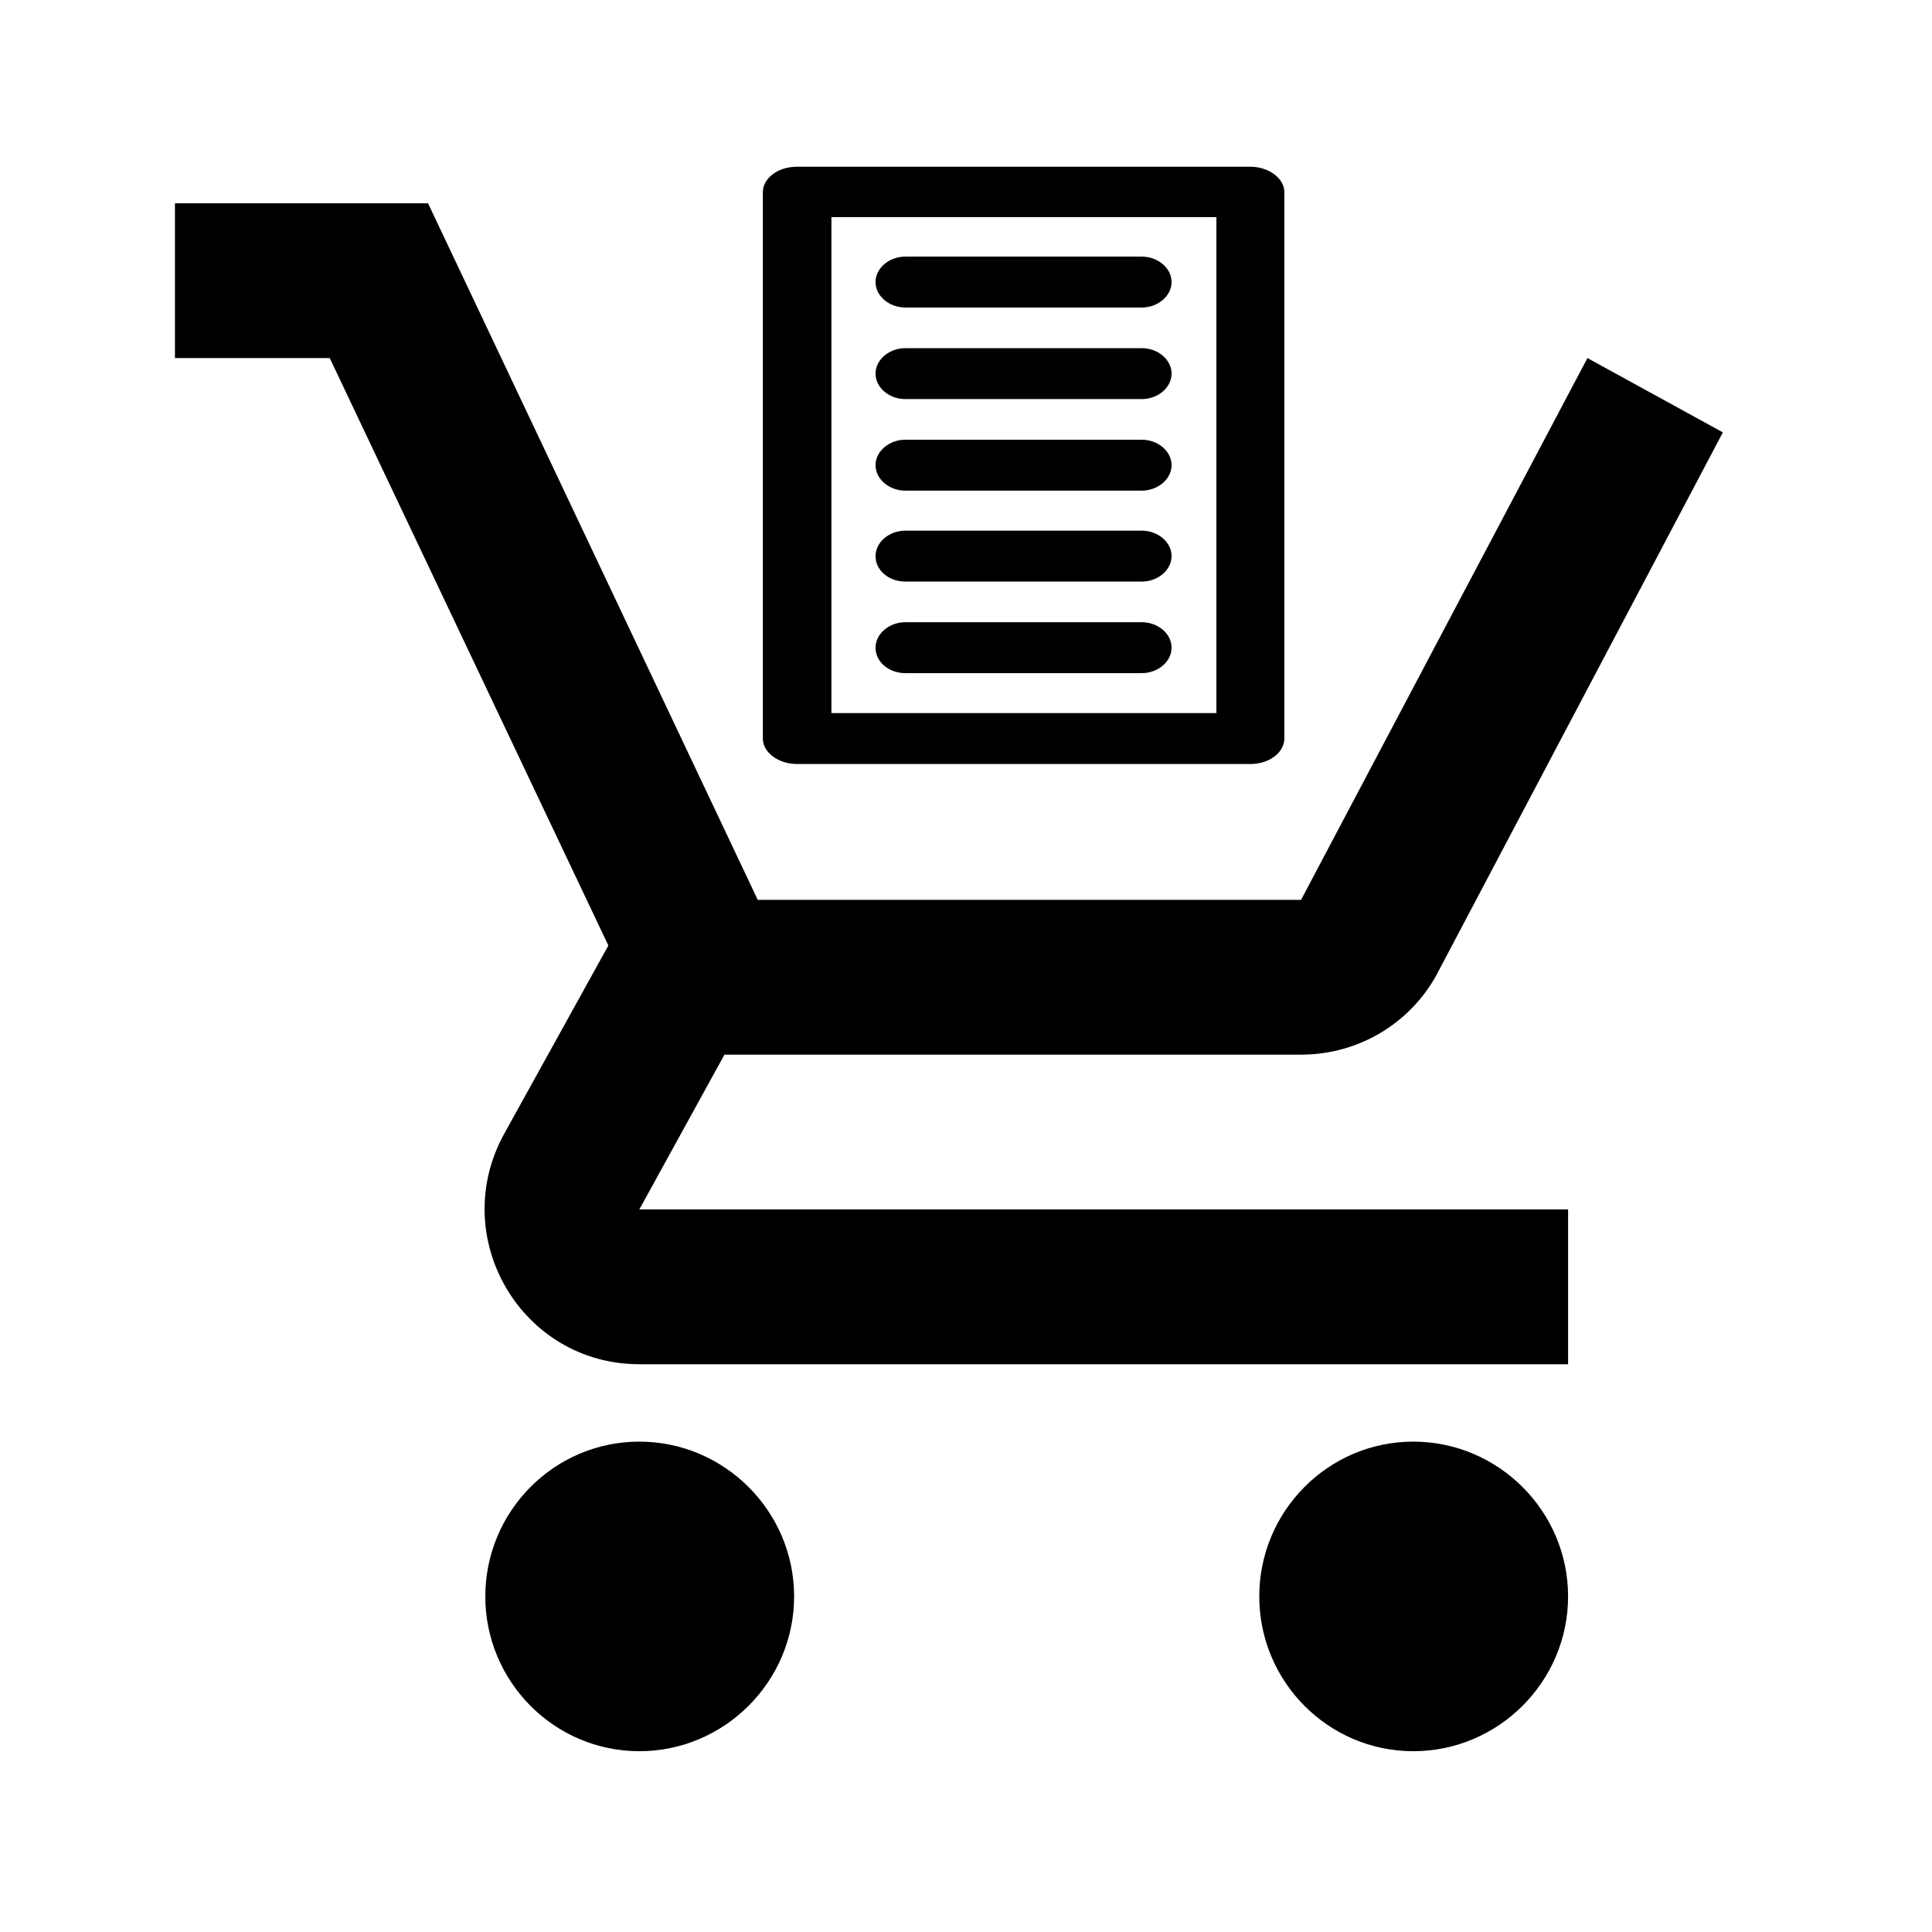 <?xml version="1.0" encoding="UTF-8" standalone="no"?>
<!-- Created with Inkscape (http://www.inkscape.org/) -->

<svg
   width="25"
   height="25"
   viewBox="0 0 6.615 6.615"
   version="1.1"
   id="svg5"
   inkscape:version="1.1.1 (3bf5ae0d25, 2021-09-20)"
   sodipodi:docname="shoppingcart_with_text.svg"
   xmlns:inkscape="http://www.inkscape.org/namespaces/inkscape"
   xmlns:sodipodi="http://sodipodi.sourceforge.net/DTD/sodipodi-0.dtd"
   xmlns="http://www.w3.org/2000/svg"
   xmlns:svg="http://www.w3.org/2000/svg">
  <sodipodi:namedview
     id="namedview7"
     pagecolor="#ffffff"
     bordercolor="#666666"
     borderopacity="1.0"
     inkscape:pageshadow="2"
     inkscape:pageopacity="0.0"
     inkscape:pagecheckerboard="0"
     inkscape:document-units="mm"
     showgrid="false"
     inkscape:zoom="16.972785"
     inkscape:cx="7.1585188"
     inkscape:cy="22.005817"
     inkscape:window-width="1920"
     inkscape:window-height="1027"
     inkscape:window-x="1912"
     inkscape:window-y="-8"
     inkscape:window-maximized="1"
     inkscape:current-layer="layer1"
     units="px" />
  <defs
     id="defs2" />
  <g
     inkscape:label="Ebene 1"
     inkscape:groupmode="layer"
     id="layer1">
    <g
       style="fill:#000000"
       id="g963"
       transform="matrix(0.265,0,0,0.265,0.334,0.166)">
      <rect
         fill="none"
         height="24"
         width="24"
         id="rect951"
         x="0"
         y="0" />
      <path
         d="m 7,18 c -1.1,0 -1.99,0.9 -1.99,2 0,1.1 0.89,2 1.99,2 1.1,0 2,-0.9 2,-2 0,-1.1 -0.9,-2 -2,-2 z m 10,0 c -1.1,0 -1.99,0.9 -1.99,2 0,1.1 0.89,2 1.99,2 1.1,0 2,-0.9 2,-2 0,-1.1 -0.9,-2 -2,-2 z M 8.1,13 h 7.45 c 0.75,0 1.41,-0.41 1.75,-1.03 L 21,4.96 19.25,4 15.55,11 H 8.53 L 4.27,2 H 1 v 2 h 2 l 3.6,7.59 -1.35,2.44 C 4.52,15.37 5.48,17 7,17 H 19 V 15 H 7 Z"
         id="path953"
         sodipodi:nodetypes="sssssssssscscccccccccccscccc" />
    </g>
    <g
       id="g1370"
       transform="matrix(0.265,0,0,0.265,-1.101,1.284)"
       style="fill:#000000">
	<g
   id="g1354"
   style="fill:#000000">
		<g
   id="g1352"
   style="fill:#000000">
			
			
			
		</g>

	</g>

	<g
   id="g1368"
   style="fill:#000000">
		<path
   class="st1"
   d="m 20.31,-2.691 h -5.86 c -0.246,0 -0.439,0.15 -0.439,0.329 v 7.059 c 0,0.18 0.202,0.329 0.439,0.329 h 5.86 c 0.246,0 0.439,-0.15 0.439,-0.329 v -7.059 c 0,-0.18 -0.202,-0.329 -0.439,-0.329 z m -0.439,0.651 V 4.368 H 14.897 v -6.408 z"
   id="path1356"
   style="stroke-width:0.81;fill:#000000" />

		<path
   class="st1"
   d="m 15.853,-0.872 h 3.053 c 0.211,0 0.386,-0.15 0.386,-0.329 0,-0.18 -0.175,-0.329 -0.386,-0.329 h -3.053 c -0.211,0 -0.386,0.15 -0.386,0.329 0,0.18 0.175,0.329 0.386,0.329 z"
   id="path1358"
   style="stroke-width:0.81;fill:#000000" />

		<path
   class="st1"
   d="m 15.853,0.311 h 3.053 c 0.211,0 0.386,-0.15 0.386,-0.329 0,-0.18 -0.175,-0.329 -0.386,-0.329 h -3.053 c -0.211,0 -0.386,0.15 -0.386,0.329 0,0.18 0.175,0.329 0.386,0.329 z"
   id="path1360"
   style="stroke-width:0.81;fill:#000000" />

		<path
   class="st1"
   d="m 15.853,1.494 h 3.053 c 0.211,0 0.386,-0.15 0.386,-0.329 0,-0.18 -0.175,-0.329 -0.386,-0.329 h -3.053 c -0.211,0 -0.386,0.15 -0.386,0.329 0,0.18 0.175,0.329 0.386,0.329 z"
   id="path1362"
   style="stroke-width:0.81;fill:#000000" />

		<path
   class="st1"
   d="m 15.853,2.669 h 3.053 c 0.211,0 0.386,-0.15 0.386,-0.329 0,-0.18 -0.175,-0.329 -0.386,-0.329 h -3.053 c -0.211,0 -0.386,0.15 -0.386,0.329 0,0.187 0.175,0.329 0.386,0.329 z"
   id="path1364"
   style="stroke-width:0.81;fill:#000000" />

		<path
   class="st1"
   d="m 15.853,3.852 h 3.053 c 0.211,0 0.386,-0.15 0.386,-0.329 0,-0.18 -0.175,-0.329 -0.386,-0.329 h -3.053 c -0.211,0 -0.386,0.15 -0.386,0.329 0,0.187 0.175,0.329 0.386,0.329 z"
   id="path1366"
   style="stroke-width:0.81;fill:#000000" />

	</g>

</g>
  </g>
  <style
     type="text/css"
     id="style824">
	.st0{stroke:#000000;stroke-width:0.25;stroke-miterlimit:10;}
	.st1{fill:#CC292B;}
	.st2{fill:none;stroke:#000000;stroke-width:0.5;stroke-miterlimit:10;}
	.st3{fill:#FF00B4;}
	.st4{fill:#74B72B;}
	.st5{fill:#F5AB0D;}
	.st6{fill:#F57E0D;}
	.st7{stroke:#000000;stroke-width:0.1;stroke-miterlimit:10;}
	.st8{stroke:#000000;stroke-width:0.2;stroke-miterlimit:10;}
</style>
  <style
     type="text/css"
     id="style1344">
	.st0{stroke:#000000;stroke-width:0.25;stroke-miterlimit:10;}
	.st1{fill:#CC292B;}
	.st2{fill:none;stroke:#000000;stroke-width:0.5;stroke-miterlimit:10;}
	.st3{fill:#FF00B4;}
	.st4{fill:#74B72B;}
	.st5{fill:#F5AB0D;}
	.st6{fill:#F57E0D;}
	.st7{stroke:#000000;stroke-width:0.1;stroke-miterlimit:10;}
	.st8{stroke:#000000;stroke-width:0.2;stroke-miterlimit:10;}
</style>
</svg>

